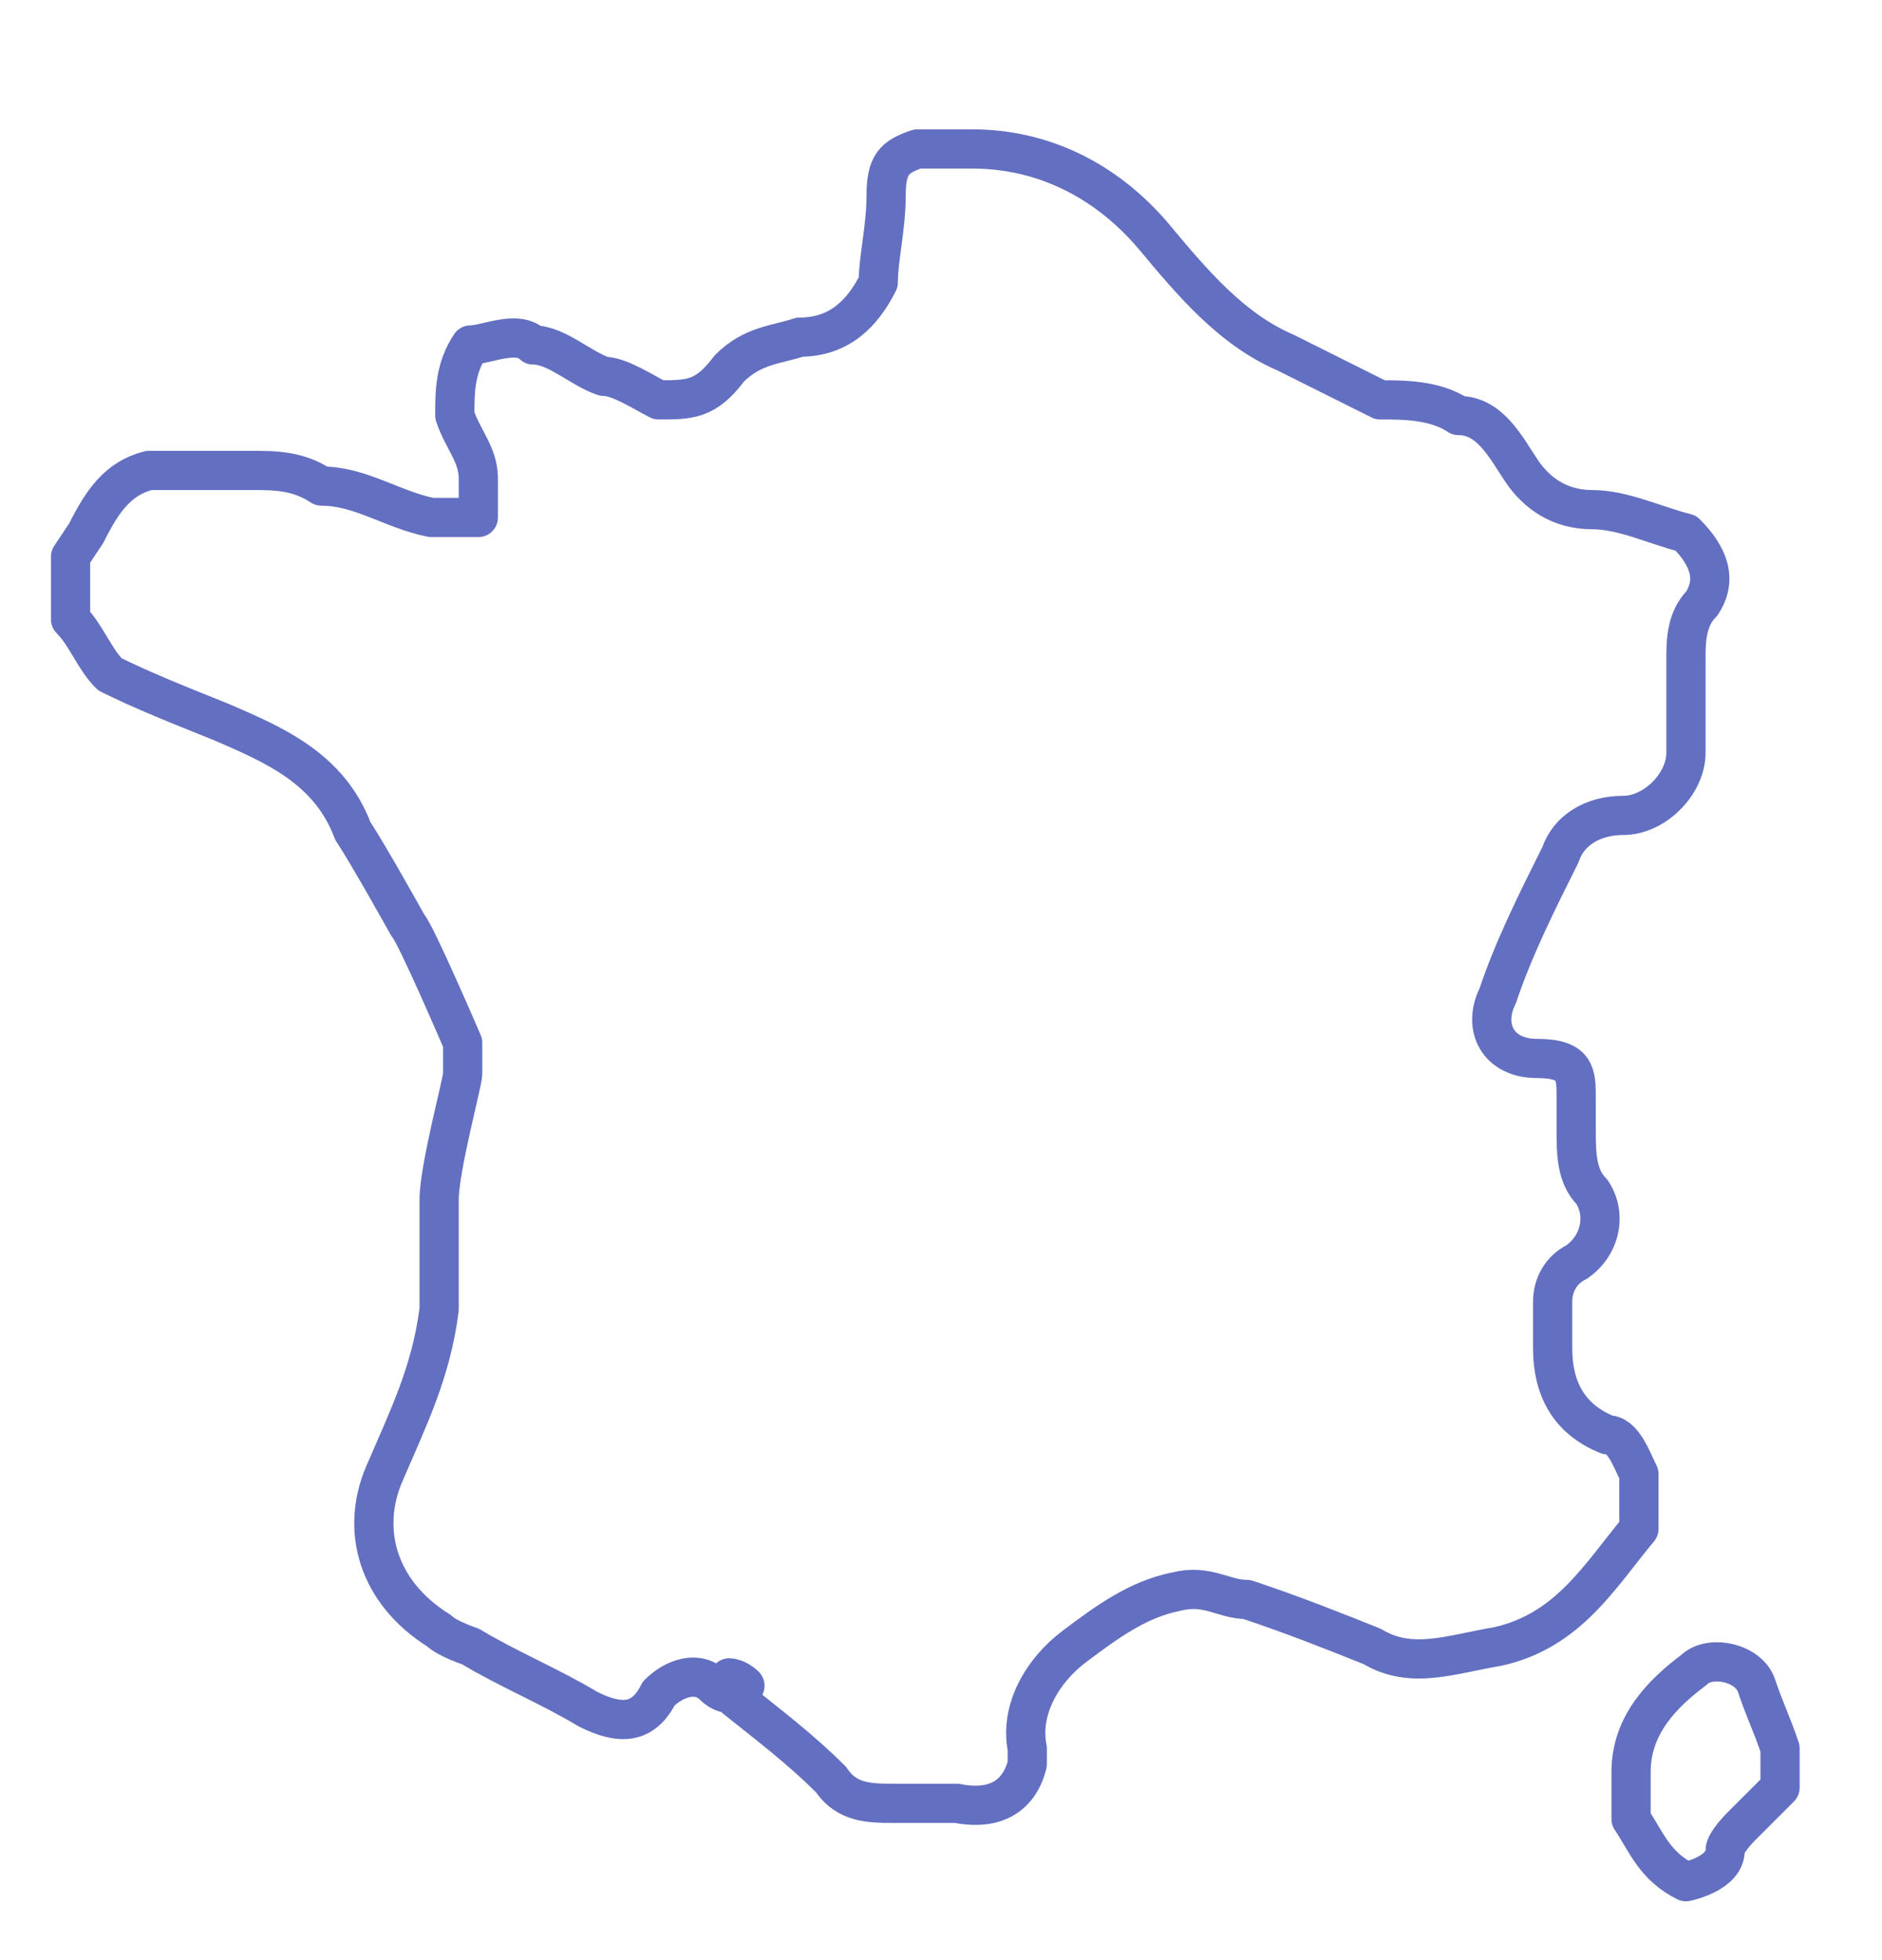 <?xml version="1.0" encoding="UTF-8"?>
<svg id="Calque_1" xmlns="http://www.w3.org/2000/svg" version="1.1" viewBox="0 0 24 25">
  <!-- Generator: Adobe Illustrator 29.3.1, SVG Export Plug-In . SVG Version: 2.1.0 Build 151)  -->
  <defs>
    <style>
      .st0 {
        fill: none;
        stroke: #636fc1;
        stroke-linecap: round;
        stroke-linejoin: round;
        stroke-width: .5px;
      }
    </style>
  </defs>
  <path class="st0" d="M1.1,6.8h0c.2-.4.4-.7.8-.8.2,0,.4,0,.6,0,.2,0,.5,0,.7,0,.3,0,.6,0,.9.2.5,0,.9.3,1.4.4.2,0,.4,0,.6,0,0-.2,0-.4,0-.5,0-.3-.2-.5-.3-.8,0-.3,0-.6.2-.9.2,0,.6-.2.8,0,.3,0,.6.3.9.4.2,0,.5.2.7.3.4,0,.6,0,.9-.4h0c.3-.3.6-.3.9-.4.5,0,.8-.3,1-.7,0-.3.1-.7.1-1.1s.1-.5.4-.6h.7c.9,0,1.7.4,2.3,1.1.5.6,1,1.2,1.7,1.5.4.2.8.4,1.2.6.3,0,.7,0,1,.2.4,0,.6.4.8.7.2.3.5.5.9.5s.8.2,1.2.3h0c.3.3.4.6.2.9-.2.2-.2.5-.2.7v1.2c0,.4-.4.8-.8.8s-.7.2-.8.5c-.3.6-.6,1.2-.8,1.8-.2.4,0,.8.5.8s.5.2.5.5v.4c0,.3,0,.6.2.8h0c.2.3.1.7-.2.9-.2.1-.3.3-.3.5v.6c0,.5.2.9.7,1.1.2,0,.3.3.4.5h0v.7c-.5.6-.9,1.3-1.8,1.5-.6.1-1.1.3-1.6,0-.5-.2-1-.4-1.6-.6-.3,0-.5-.2-.9-.1-.5.1-.9.4-1.3.7-.4.3-.7.8-.6,1.3v.2c-.1.4-.4.6-.9.5h-.8c-.3,0-.6,0-.8-.3-.4-.4-.8-.7-1.3-1.1,0,0-.1,0-.2-.1-.2-.2-.5-.1-.7.1-.2.4-.5.4-.9.2-.5-.3-1-.5-1.5-.8,0,0-.3-.1-.4-.2h0c-.8-.5-1-1.3-.7-2s.6-1.3.7-2.1c0-.3,0-1.2,0-1.4,0-.4.3-1.5.3-1.6s0-.3,0-.4c0,0-.6-1.4-.7-1.5,0,0-.5-.9-.7-1.2-.3-.8-1-1.1-1.7-1.4-.5-.2-1-.4-1.4-.6h0c-.2-.2-.3-.5-.5-.7h0v-.2h0v-.6Z"/>
  <path class="st0" d="M21.5,24c-.4-.2-.5-.5-.7-.8v-.6c0-.6.4-1,.8-1.3.2-.2.7-.1.8.2.1.3.2.5.3.8v.5l-.5.5s-.2.2-.2.3c0,.3-.5.4-.5.4Z"/>
  <path class="st0" d="M5.6,11.4"/>
  <path class="st0" d="M9.5,21.5s-.1,0-.2-.1c0,0,.1,0,.2.1Z"/>
  <path class="st0" d="M5.3,11.1"/>
  <path class="st0" d="M6.1,12"/>
  <path class="st0" d="M6.1,13.8"/>
</svg>